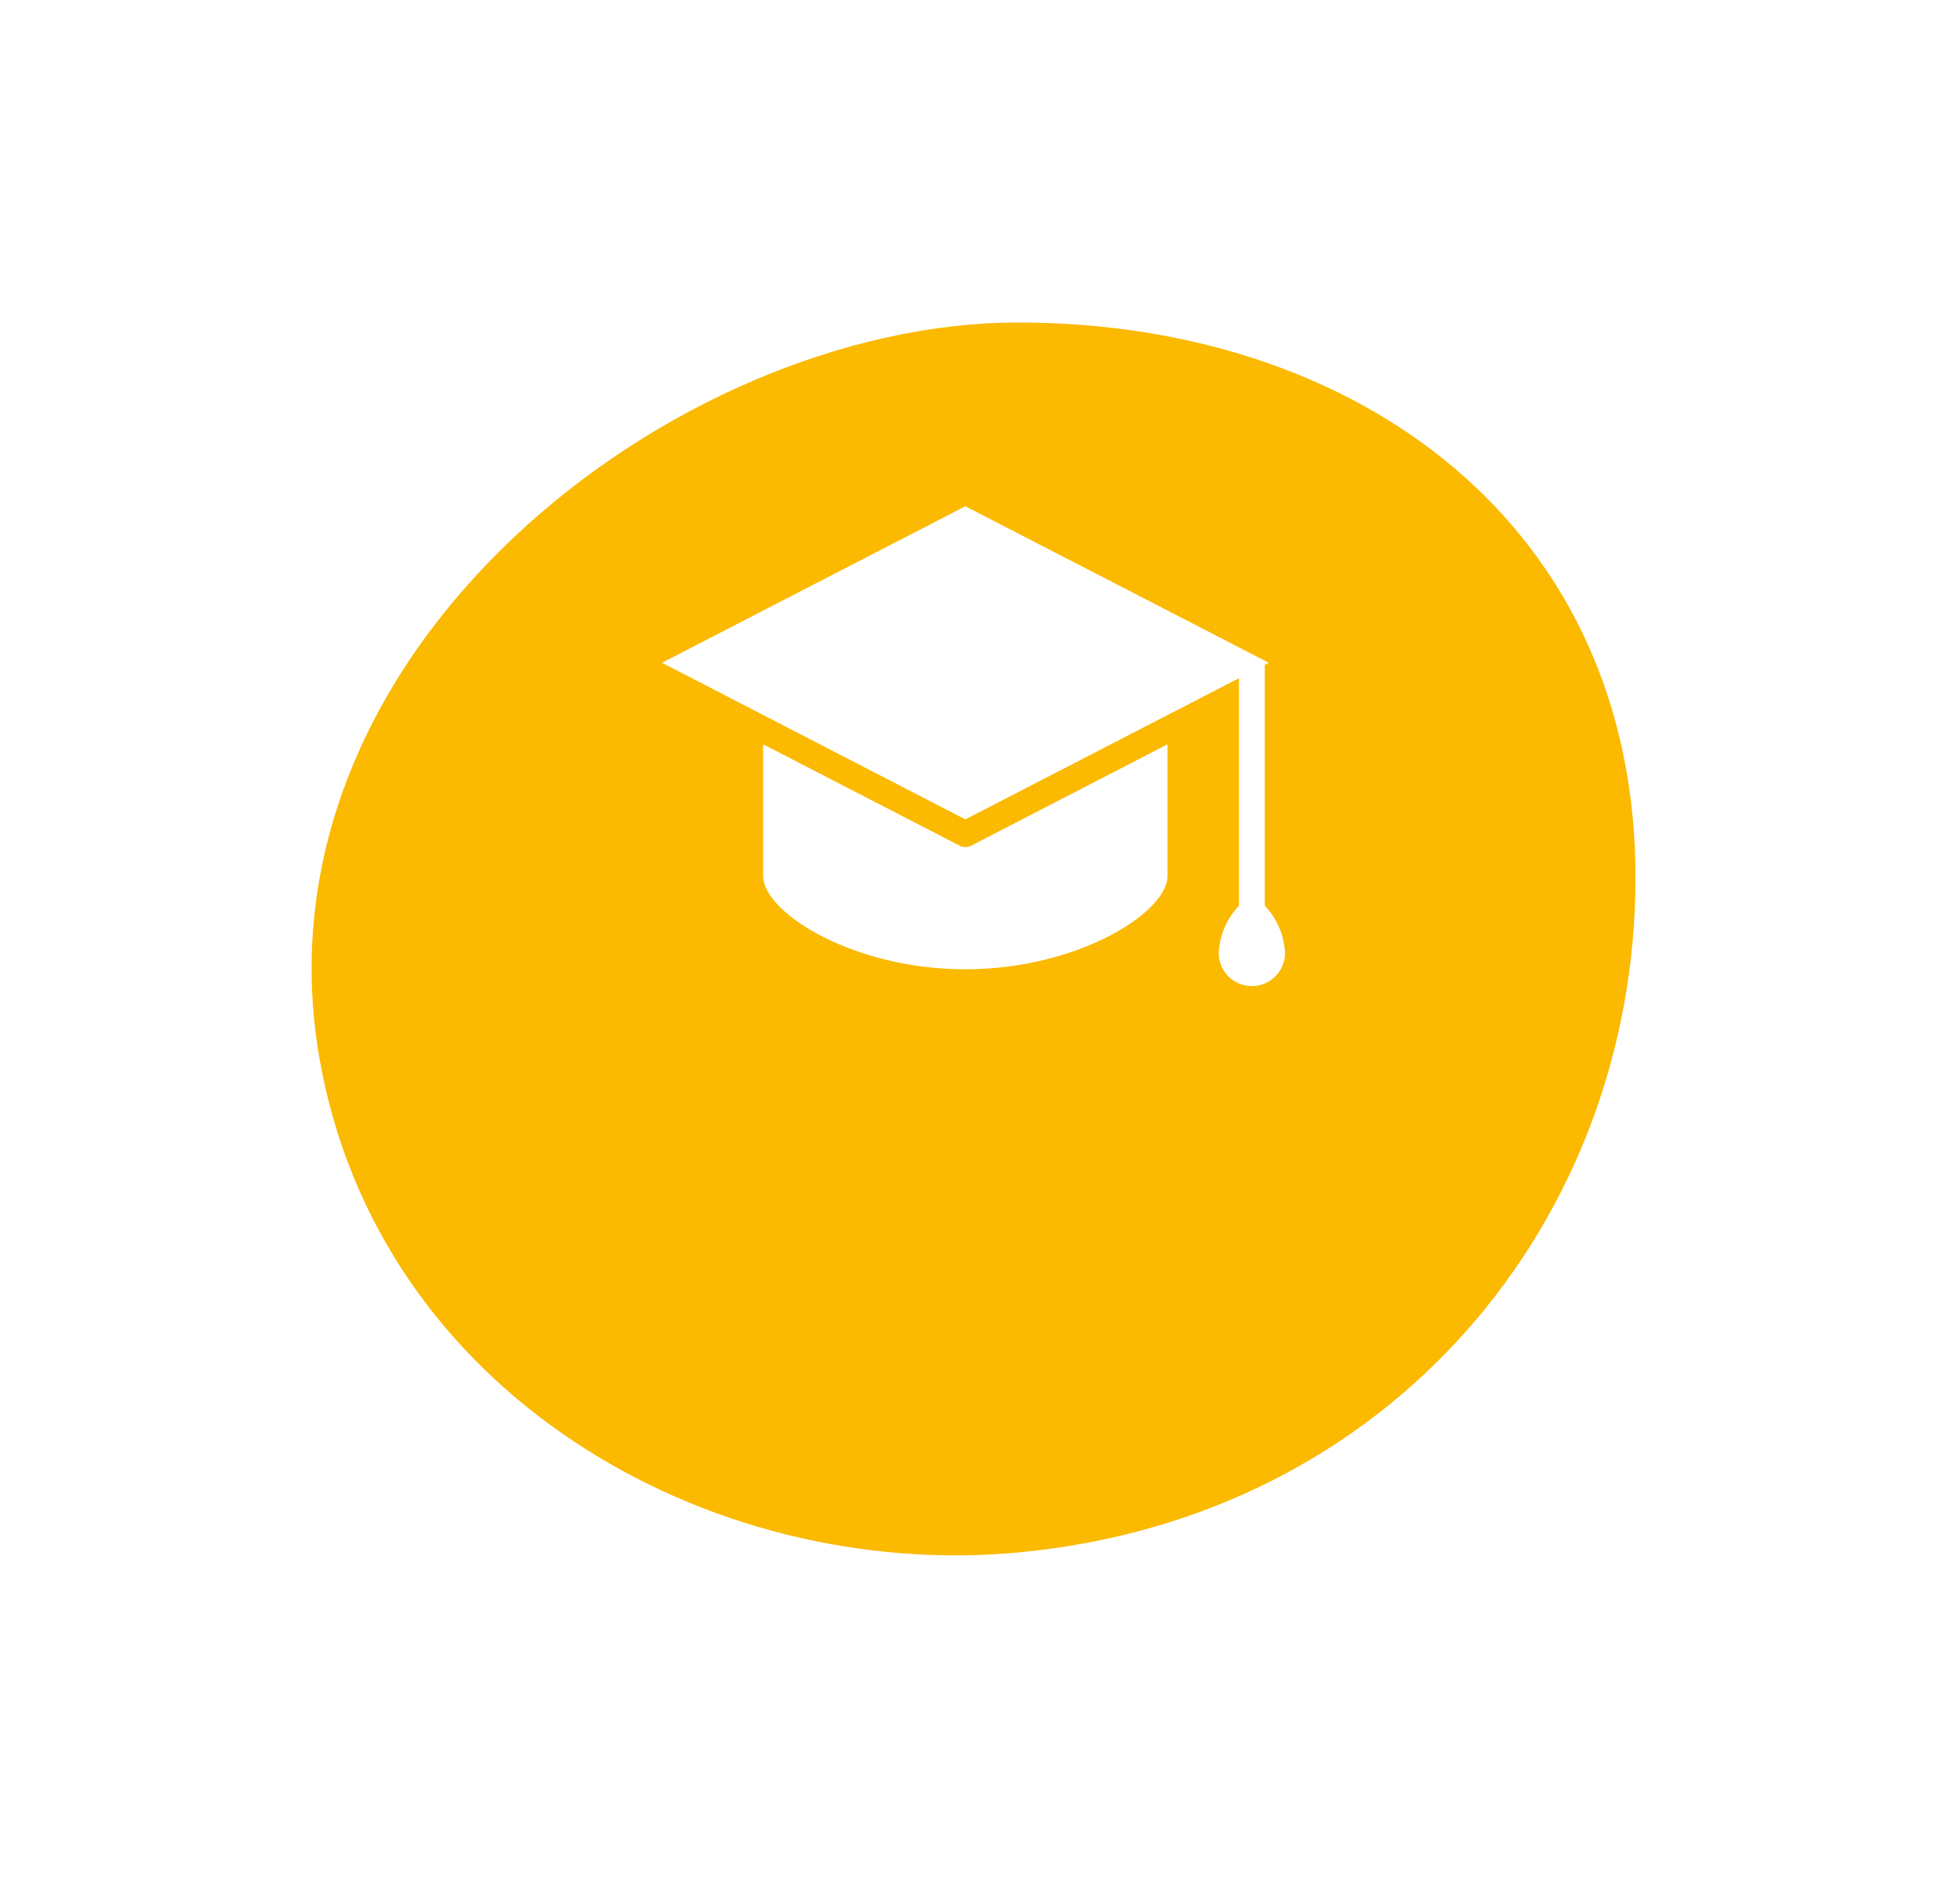 <svg xmlns="http://www.w3.org/2000/svg" xmlns:xlink="http://www.w3.org/1999/xlink" width="151" height="145" viewBox="0 0 151 145">
  <defs>
    <style>
      .cls-1 {
        fill: #fbb900;
        filter: url(#filter);
      }

      .cls-1, .cls-2 {
        fill-rule: evenodd;
      }

      .cls-2 {
        fill: #fff;
      }
    </style>
    <filter id="filter" x="1007" y="2243" width="151" height="145" filterUnits="userSpaceOnUse">
      <feOffset result="offset" dy="14" in="SourceAlpha"/>
      <feGaussianBlur result="blur" stdDeviation="5"/>
      <feFlood result="flood" flood-color="#2b343e" flood-opacity="0.6"/>
      <feComposite result="composite" operator="in" in2="blur"/>
      <feBlend result="blend" in="SourceGraphic"/>
    </filter>
  </defs>
  <path id="Ellipse_3_copy_2" data-name="Ellipse 3 copy 2" class="cls-1" d="M1085.42,2253.85c26.28,0,47.68,15.73,47.58,42.96-0.1,26.17-18.71,49.13-47.58,51.82-23.9,2.22-49.32-12.3-53.81-38.09C1026.13,2279.05,1059.14,2253.85,1085.42,2253.85Z" transform="translate(-1007 -2243)"/>
  <path class="cls-2" d="M1081.37,2308.27a0.908,0.908,0,0,1-.45-0.11l-15.13-7.81v10.13c0,2.87,6.98,7.21,15.58,7.21s15.58-4.34,15.58-7.21v-10.13l-15.12,7.81A0.945,0.945,0,0,1,1081.37,2308.27Zm23.07-14.04,0.31-.16-23.38-12.06L1058,2294.07l23.37,12.07,21.08-10.88v17.53a5.689,5.689,0,0,0-1.56,3.64,2.555,2.555,0,1,0,5.11,0,5.689,5.689,0,0,0-1.56-3.64v-18.56Z" transform="translate(-1007 -2243)"/>
</svg>

